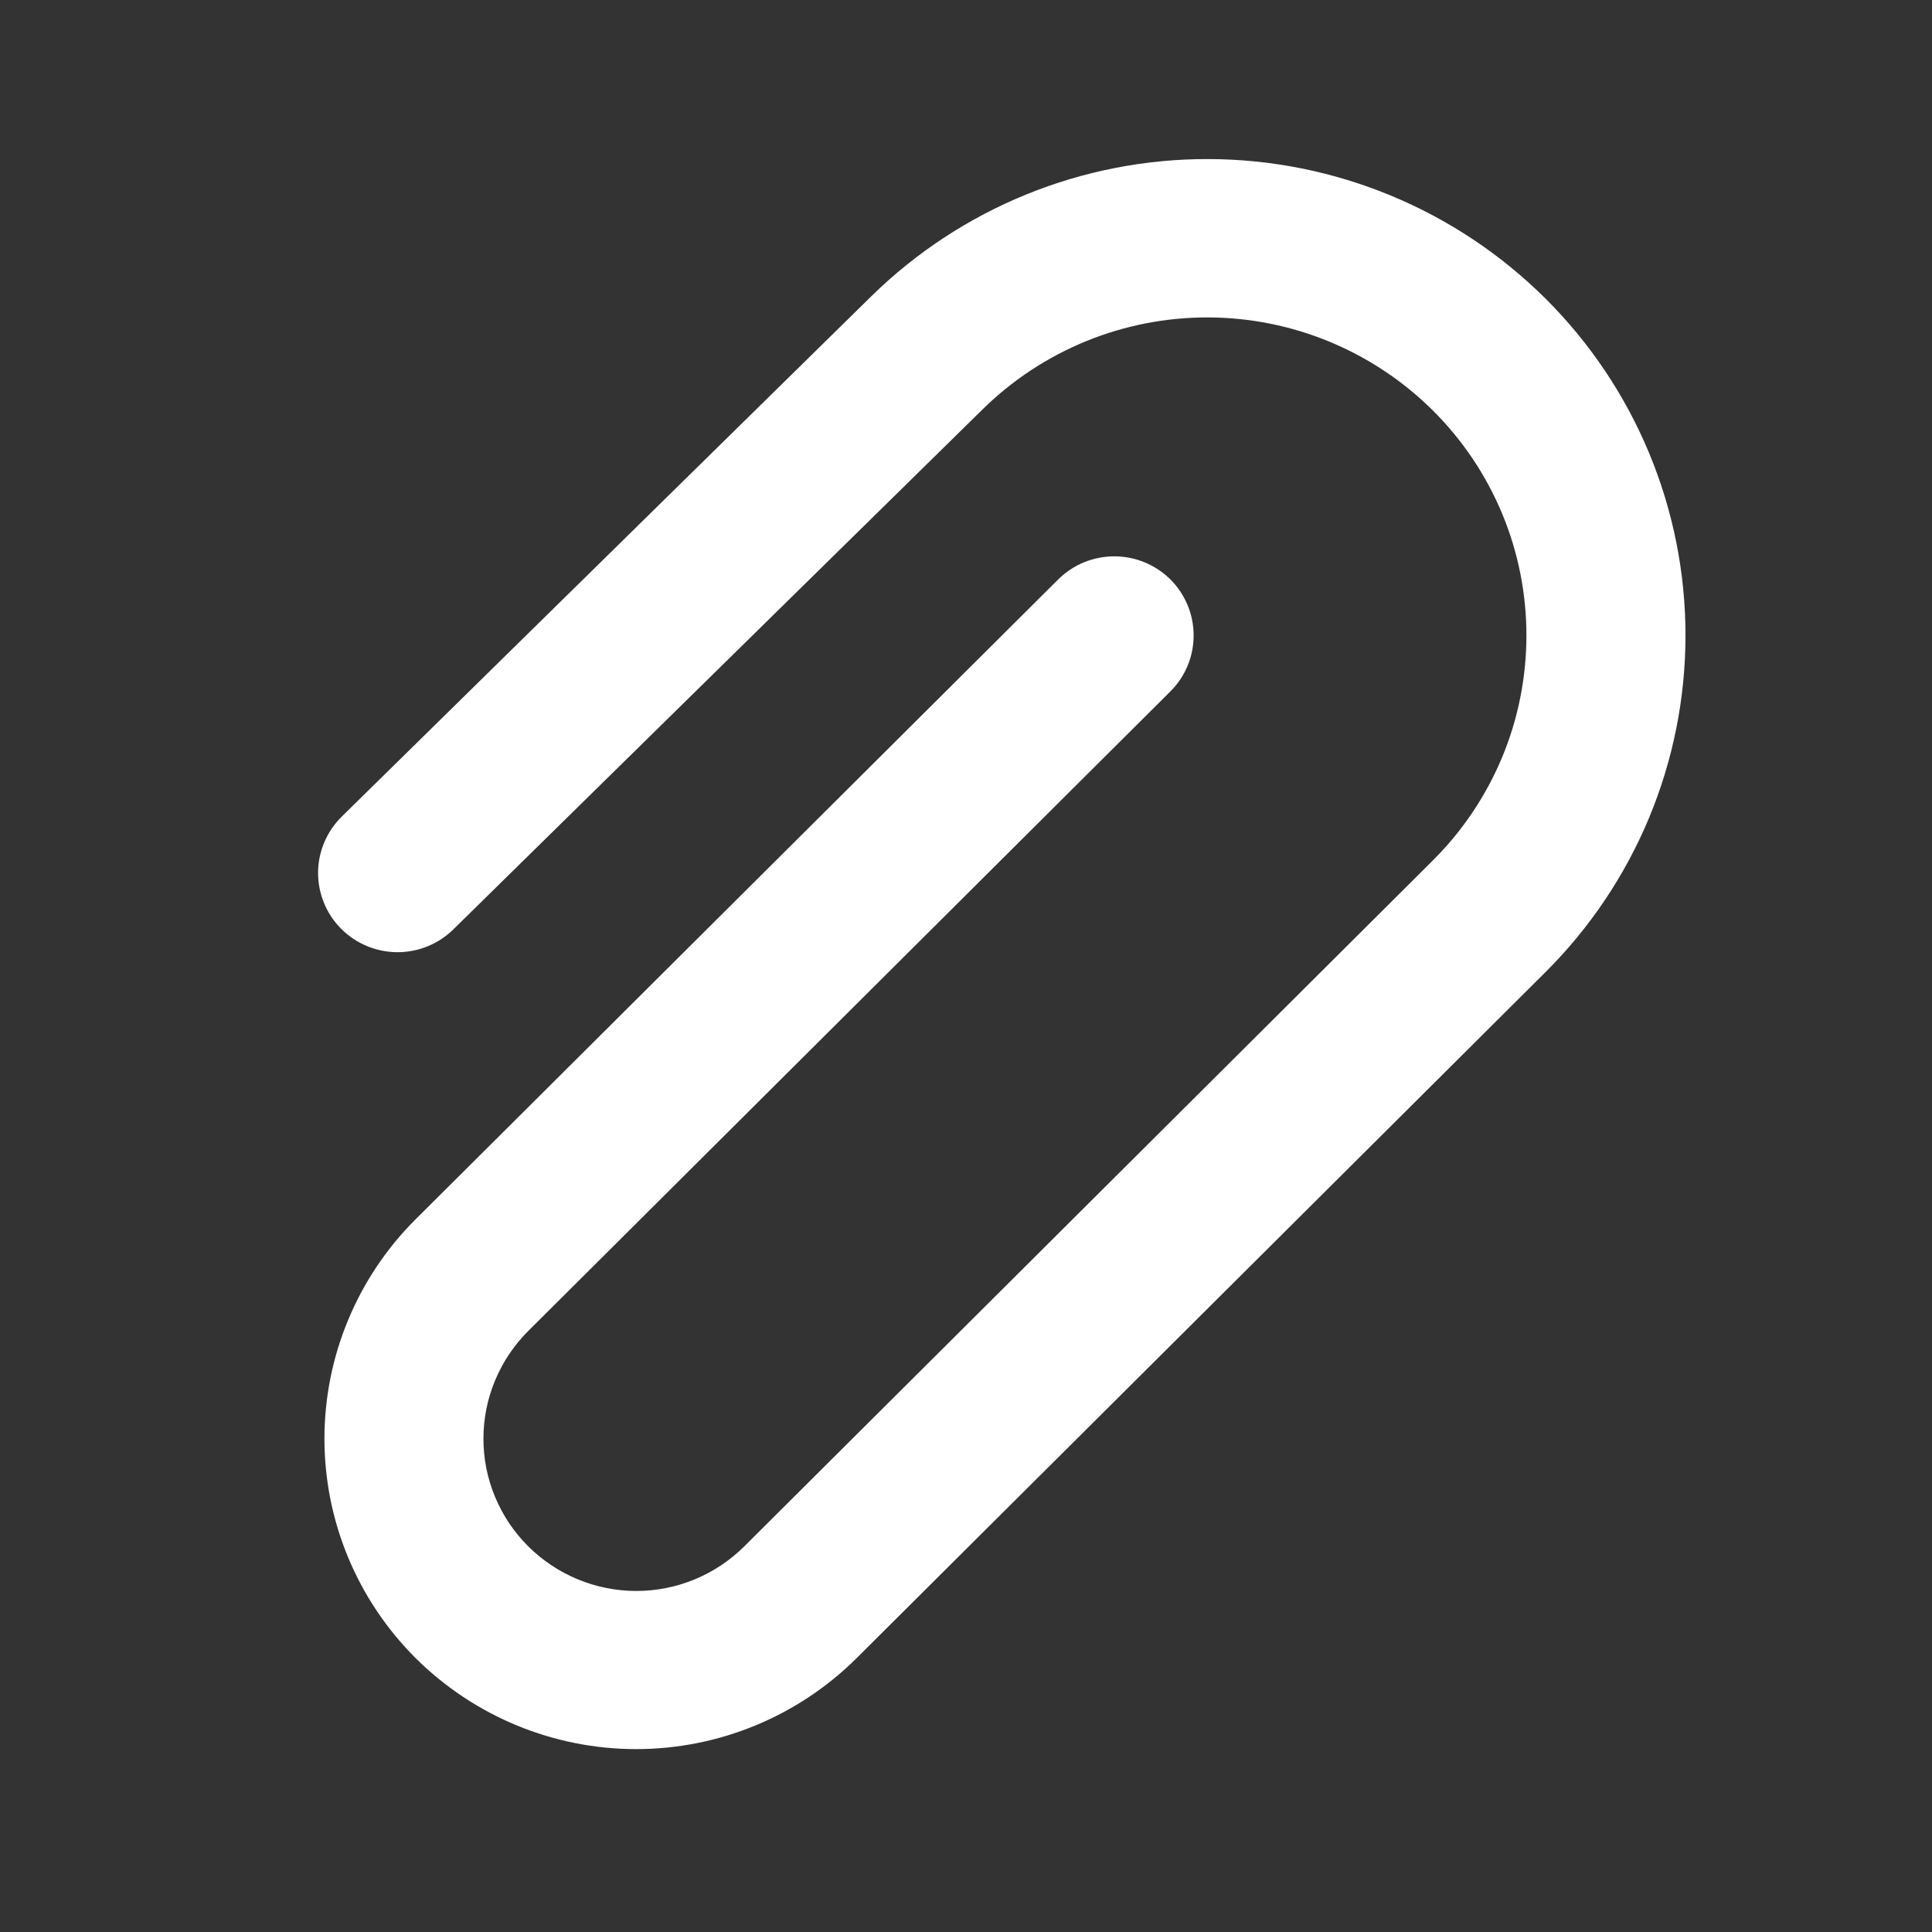 <svg width="27" height="27" viewBox="0 0 27 27" fill="none" xmlns="http://www.w3.org/2000/svg">
<rect x="0" y="0" width="27" height="27" fill="#333333" stroke="none"/>
<path d="M20.026 5.738C19.191 4.908 18.063 4.44 16.886 4.436C15.709 4.432 14.577 4.892 13.737 5.716L6.337 12.987C6.127 13.194 5.844 13.309 5.549 13.307C5.255 13.305 4.973 13.187 4.766 12.978C4.663 12.875 4.582 12.752 4.527 12.617C4.472 12.482 4.444 12.338 4.445 12.192C4.446 12.047 4.476 11.903 4.533 11.769C4.59 11.635 4.673 11.513 4.777 11.411L12.175 4.142C13.433 2.907 15.128 2.217 16.892 2.223C18.655 2.228 20.346 2.928 21.597 4.171C22.217 4.788 22.71 5.522 23.046 6.33C23.382 7.138 23.555 8.004 23.555 8.879C23.555 9.754 23.382 10.621 23.046 11.429C22.71 12.236 22.217 12.97 21.597 13.587L11.97 23.174C11.152 23.987 10.044 24.444 8.89 24.444C7.736 24.444 6.629 23.987 5.81 23.174C5.406 22.771 5.085 22.294 4.866 21.767C4.647 21.241 4.534 20.676 4.534 20.106C4.534 19.536 4.647 18.971 4.866 18.445C5.085 17.918 5.406 17.44 5.81 17.038L14.788 8.098C14.996 7.891 15.278 7.775 15.572 7.775C15.866 7.775 16.148 7.891 16.357 8.098C16.46 8.201 16.541 8.323 16.597 8.457C16.653 8.591 16.681 8.735 16.681 8.88C16.681 9.026 16.653 9.169 16.597 9.304C16.541 9.438 16.46 9.56 16.357 9.662L7.381 18.602C7.183 18.799 7.026 19.034 6.919 19.292C6.811 19.55 6.756 19.826 6.756 20.106C6.756 20.385 6.811 20.662 6.919 20.92C7.026 21.178 7.183 21.412 7.381 21.609C7.782 22.009 8.326 22.234 8.892 22.234C9.459 22.234 10.002 22.009 10.403 21.609L20.026 12.023C20.44 11.611 20.768 11.121 20.993 10.582C21.217 10.043 21.332 9.464 21.332 8.88C21.332 8.296 21.217 7.718 20.993 7.179C20.768 6.639 20.44 6.15 20.026 5.738Z" fill="white"/>
</svg>
